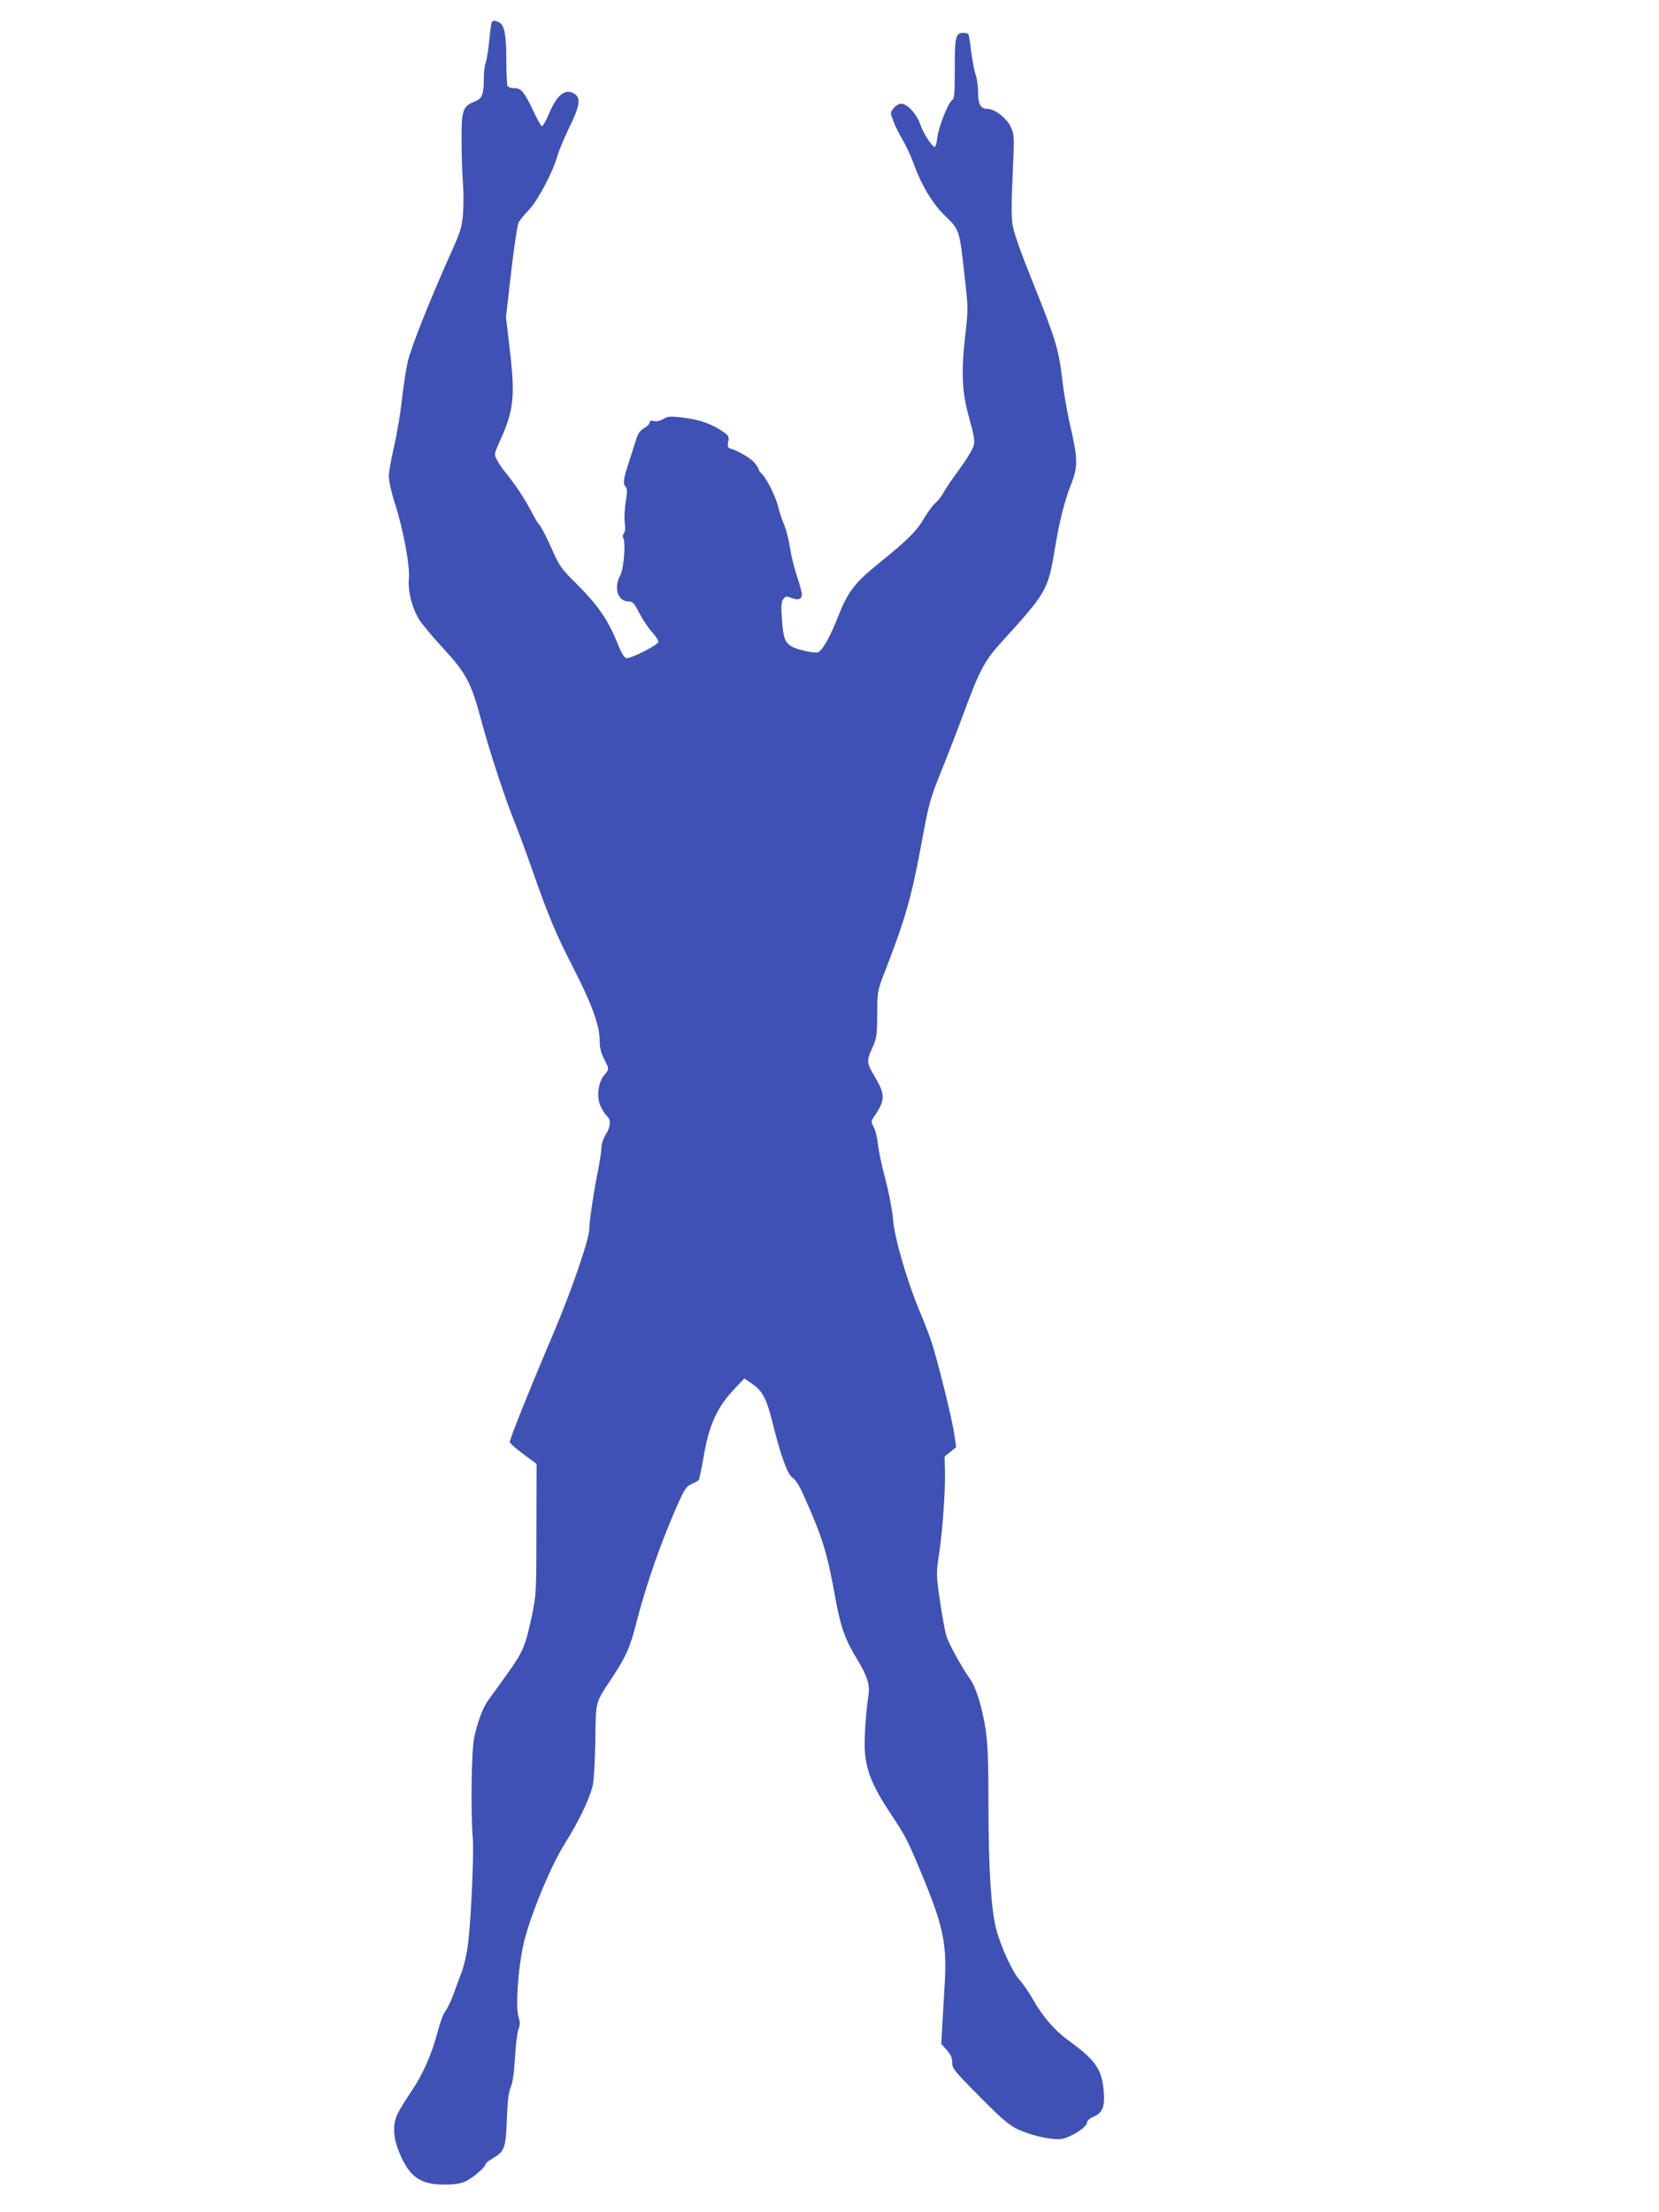<?xml version="1.0" standalone="no"?>
<!DOCTYPE svg PUBLIC "-//W3C//DTD SVG 20010904//EN"
 "http://www.w3.org/TR/2001/REC-SVG-20010904/DTD/svg10.dtd">
<svg version="1.0" xmlns="http://www.w3.org/2000/svg"
 width="960pt" height="1280pt" viewBox="0 0 960 1280"
 preserveAspectRatio="xMidYMid meet">
<g transform="translate(0,1280) scale(0.1,-0.1)"
fill="#3f51b5" stroke="none">
<path d="M2846 12672 c-3 -5 -10 -54 -15 -109 -6 -55 -15 -113 -21 -127 -5
-15 -10 -51 -10 -79 0 -103 -9 -127 -52 -144 -71 -28 -78 -49 -77 -230 0 -87
4 -198 8 -246 4 -49 4 -127 0 -175 -6 -78 -14 -103 -77 -242 -120 -270 -221
-524 -242 -611 -11 -47 -26 -148 -35 -225 -8 -77 -28 -197 -45 -268 -16 -70
-30 -148 -30 -173 0 -25 15 -94 34 -152 49 -150 90 -371 82 -441 -7 -65 17
-164 57 -231 14 -24 75 -98 136 -164 140 -151 166 -202 225 -420 49 -184 142
-467 200 -607 19 -49 61 -161 92 -250 93 -268 141 -384 241 -577 107 -209 153
-334 153 -420 0 -42 7 -71 25 -107 31 -60 31 -60 1 -95 -35 -41 -45 -127 -21
-179 10 -22 26 -47 36 -56 26 -23 24 -61 -6 -109 -14 -22 -25 -56 -25 -76 0
-20 -9 -78 -19 -130 -24 -116 -51 -295 -51 -340 0 -60 -107 -369 -216 -624
-127 -298 -244 -590 -244 -608 0 -7 35 -39 78 -70 l77 -57 -1 -378 c0 -370 -1
-379 -27 -505 -37 -174 -52 -208 -148 -341 -46 -64 -94 -130 -106 -147 -29
-40 -60 -124 -79 -213 -16 -74 -21 -425 -8 -586 7 -96 -12 -508 -30 -625 -7
-49 -23 -115 -34 -145 -12 -30 -34 -89 -49 -132 -16 -42 -37 -85 -47 -97 -10
-11 -29 -62 -42 -112 -36 -137 -86 -250 -155 -352 -34 -50 -70 -109 -80 -131
-28 -62 -24 -134 11 -219 59 -143 121 -187 261 -187 61 0 95 6 124 19 42 20
115 83 115 100 0 5 20 21 45 35 65 39 72 59 78 226 4 104 10 156 23 185 11 26
19 85 24 170 4 72 13 145 20 163 10 26 10 42 1 70 -21 65 1 334 39 466 50 176
152 417 231 543 82 132 141 256 159 333 7 31 13 143 15 260 3 234 -4 211 105
375 73 112 97 167 130 297 59 232 153 500 254 721 29 63 40 78 69 91 19 7 37
18 41 24 3 6 15 62 26 124 32 192 77 292 179 401 l58 61 43 -29 c63 -43 85
-86 120 -225 49 -197 88 -304 117 -321 16 -9 39 -46 65 -104 108 -242 135
-329 182 -592 31 -168 56 -239 125 -352 59 -97 75 -147 67 -205 -18 -127 -26
-261 -21 -336 9 -109 47 -201 148 -353 88 -133 96 -148 176 -339 131 -314 152
-416 137 -658 -2 -41 -8 -134 -12 -206 l-7 -130 32 -36 c23 -26 31 -45 31 -72
0 -34 12 -49 158 -196 122 -124 170 -165 217 -188 78 -38 203 -66 258 -58 52
8 147 69 147 94 0 11 14 25 39 35 52 23 65 58 58 147 -11 127 -47 180 -202
292 -78 56 -147 135 -201 228 -26 47 -65 103 -85 125 -39 43 -109 194 -134
292 -30 113 -45 355 -45 707 0 255 -4 364 -16 444 -18 125 -55 246 -88 293
-51 72 -125 206 -140 254 -8 28 -25 119 -37 204 -22 152 -22 157 -5 269 21
142 37 369 34 481 l-2 83 33 27 34 28 -11 74 c-12 89 -101 446 -135 544 -13
39 -45 120 -70 180 -72 174 -144 425 -150 525 -4 49 -22 144 -43 225 -21 77
-40 169 -44 205 -3 36 -14 80 -24 98 -17 33 -17 34 8 70 58 86 58 121 1 217
-50 83 -52 96 -19 168 27 58 29 71 30 197 1 134 1 136 43 245 121 310 156 435
215 755 43 231 46 243 126 441 34 85 87 222 117 304 91 246 120 301 214 405
268 295 273 304 314 550 25 152 54 268 92 365 42 108 41 149 -6 351 -16 71
-37 190 -45 265 -19 165 -38 229 -172 562 -65 161 -108 282 -114 323 -8 46 -8
134 0 293 10 221 10 228 -10 275 -23 51 -93 106 -136 106 -39 0 -54 26 -54 94
0 35 -6 81 -14 103 -8 22 -19 82 -26 133 -6 51 -13 97 -16 102 -3 4 -16 8 -28
8 -46 0 -51 -20 -51 -206 0 -154 -2 -175 -18 -186 -23 -18 -79 -162 -84 -220
-3 -27 -9 -48 -14 -48 -16 0 -67 80 -84 131 -20 59 -75 119 -110 119 -13 0
-32 -11 -44 -26 -20 -26 -20 -26 -1 -76 10 -27 35 -76 54 -109 19 -32 47 -91
61 -131 46 -128 111 -237 185 -308 82 -79 82 -79 111 -340 22 -193 22 -197 4
-355 -24 -217 -18 -327 24 -476 24 -84 32 -127 27 -152 -4 -21 -38 -78 -82
-139 -42 -56 -84 -119 -94 -138 -10 -19 -31 -47 -48 -61 -16 -15 -44 -53 -63
-85 -41 -73 -99 -131 -257 -258 -146 -117 -186 -170 -243 -315 -43 -112 -90
-195 -115 -205 -19 -7 -110 12 -146 30 -45 23 -56 51 -63 159 -6 80 -4 104 8
119 13 17 18 18 45 7 39 -16 62 -9 62 20 0 12 -13 60 -29 108 -16 47 -34 121
-40 164 -6 43 -22 103 -35 135 -13 31 -27 73 -31 92 -11 54 -63 162 -91 192
-14 14 -25 28 -23 30 2 1 -7 17 -20 35 -22 29 -93 72 -145 88 -15 4 -17 11
-12 39 6 30 3 35 -31 59 -65 44 -131 68 -224 80 -81 10 -92 9 -120 -7 -19 -11
-39 -16 -55 -12 -17 5 -24 2 -24 -8 0 -8 -15 -23 -32 -33 -26 -15 -37 -32 -51
-79 -10 -32 -30 -93 -43 -134 -27 -83 -30 -110 -13 -127 9 -9 9 -31 0 -87 -7
-41 -9 -96 -6 -121 5 -30 3 -50 -5 -60 -6 -8 -8 -20 -4 -27 16 -25 4 -179 -17
-217 -39 -73 -14 -151 49 -151 23 0 32 -9 62 -68 19 -37 52 -86 72 -108 21
-23 38 -48 38 -57 0 -18 -161 -100 -186 -95 -12 2 -31 35 -55 96 -51 126 -111
212 -229 330 -95 94 -102 105 -150 213 -28 63 -59 123 -70 134 -10 11 -30 45
-45 75 -33 65 -93 157 -145 220 -21 25 -45 60 -54 79 -18 33 -17 34 17 110 80
174 89 259 57 527 l-22 189 30 262 c17 144 36 273 43 285 6 13 33 46 60 74 53
57 138 218 164 310 9 32 39 104 66 160 62 124 71 174 38 198 -56 39 -105 1
-154 -116 -17 -40 -35 -71 -40 -68 -6 3 -29 45 -51 93 -52 108 -68 127 -109
127 -21 0 -35 6 -39 16 -3 9 -6 75 -6 147 0 144 -11 201 -40 217 -23 12 -37
13 -44 2z"/>
</g>
</svg>
